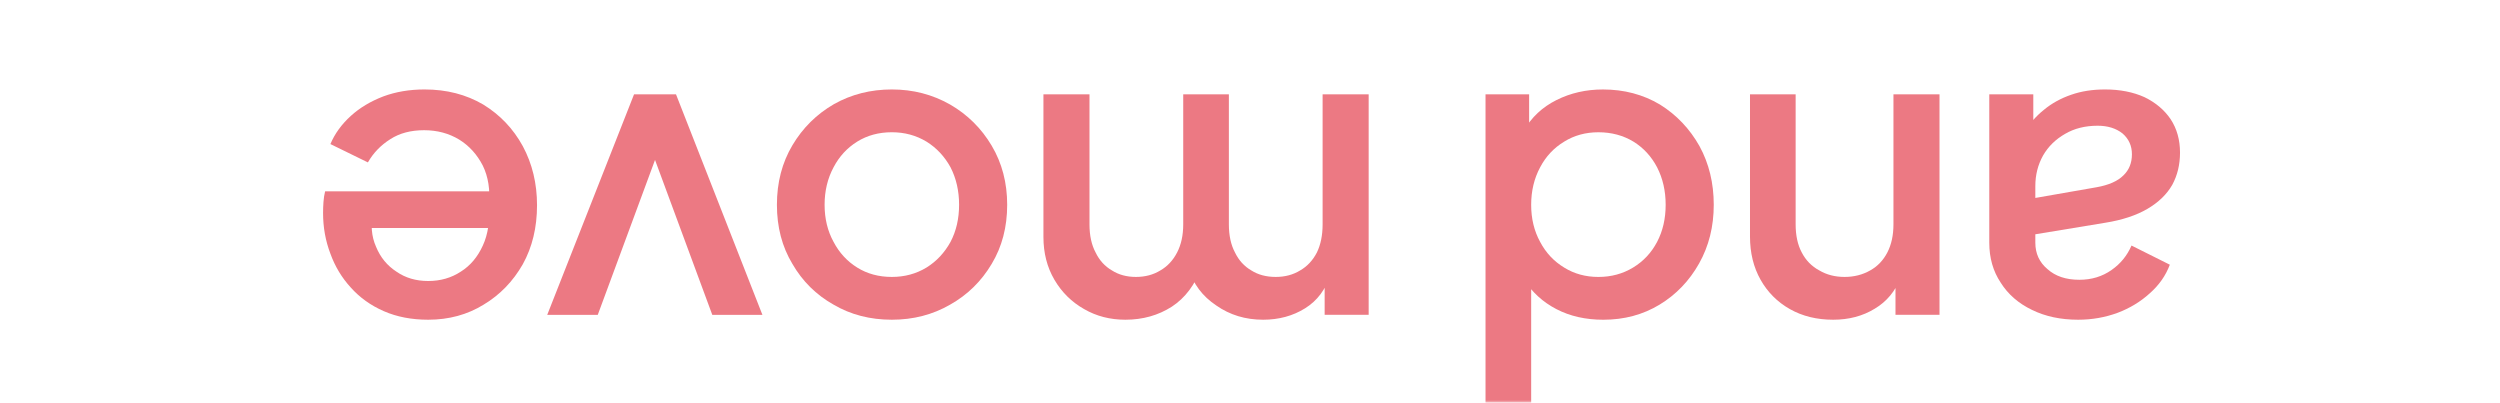 <svg width="503" height="81" viewBox="0 0 503 81" fill="none" xmlns="http://www.w3.org/2000/svg">
<mask id="mask0_61_281" style="mask-type:alpha" maskUnits="userSpaceOnUse" x="0" y="0" width="503" height="81">
<rect width="503" height="81" fill="#D9D9D9"/>
</mask>
<g mask="url(#mask0_61_281)">
<path d="M85.419 17.998C89.847 17.998 93.783 19.009 97.227 21.032C100.616 23.11 103.267 25.898 105.181 29.396C107.094 32.95 108.051 36.913 108.051 41.286C108.051 45.769 107.094 49.732 105.181 53.176C103.213 56.62 100.589 59.326 97.309 61.294C94.029 63.317 90.311 64.328 86.157 64.328C82.822 64.328 79.843 63.754 77.219 62.606C74.595 61.458 72.381 59.873 70.577 57.85C68.773 55.882 67.406 53.614 66.477 51.044C65.493 48.475 65.001 45.742 65.001 42.844C65.001 42.133 65.028 41.395 65.083 40.63C65.138 39.865 65.247 39.154 65.411 38.498L100.753 38.498L100.753 45.878L70.659 45.878L75.087 42.516C74.54 45.195 74.731 47.573 75.661 49.65C76.535 51.782 77.902 53.45 79.761 54.652C81.565 55.91 83.697 56.538 86.157 56.538C88.617 56.538 90.803 55.91 92.717 54.652C94.63 53.45 96.106 51.7 97.145 49.404C98.183 47.163 98.594 44.429 98.375 41.204C98.648 38.197 98.238 35.574 97.145 33.332C95.997 31.091 94.412 29.341 92.389 28.084C90.311 26.827 87.961 26.198 85.337 26.198C82.658 26.198 80.389 26.799 78.531 28.002C76.618 29.205 75.114 30.763 74.021 32.676L66.477 28.986C67.351 26.909 68.718 25.023 70.577 23.328C72.381 21.688 74.567 20.376 77.137 19.392C79.651 18.463 82.412 17.998 85.419 17.998Z" fill="#EC7983"/>
<path d="M136.014 18.986L153.398 63.348L143.312 63.348L129.946 27.186L133.636 27.186L120.27 63.348L110.102 63.348L127.568 18.986L136.014 18.986Z" fill="#EC7983"/>
<path d="M179.439 17.998C183.703 17.998 187.611 19.009 191.165 21.032C194.663 23.055 197.451 25.816 199.529 29.314C201.606 32.813 202.645 36.776 202.645 41.204C202.645 45.687 201.606 49.65 199.529 53.094C197.451 56.593 194.663 59.326 191.165 61.294C187.666 63.317 183.757 64.328 179.439 64.328C175.065 64.328 171.157 63.317 167.713 61.294C164.214 59.326 161.453 56.593 159.431 53.094C157.353 49.65 156.315 45.687 156.315 41.204C156.315 36.721 157.353 32.731 159.431 29.232C161.508 25.733 164.296 22.973 167.795 20.95C171.293 18.982 175.175 17.998 179.439 17.998ZM179.439 26.608C176.815 26.608 174.491 27.237 172.469 28.494C170.446 29.752 168.861 31.474 167.713 33.66C166.51 35.901 165.909 38.416 165.909 41.204C165.909 43.992 166.51 46.48 167.713 48.666C168.861 50.853 170.446 52.575 172.469 53.832C174.491 55.09 176.815 55.718 179.439 55.718C182.008 55.718 184.331 55.09 186.409 53.832C188.431 52.575 190.044 50.853 191.247 48.666C192.395 46.48 192.969 43.992 192.969 41.204C192.969 38.416 192.395 35.901 191.247 33.66C190.044 31.474 188.431 29.752 186.409 28.494C184.331 27.237 182.008 26.608 179.439 26.608Z" fill="#EC7983"/>
<path d="M275.375 18.982L275.375 63.344L266.519 63.344L266.519 53.75L267.667 55.226C266.738 58.233 265.043 60.502 262.583 62.032C260.123 63.563 257.308 64.328 254.137 64.328C250.584 64.328 247.44 63.371 244.707 61.458C241.919 59.599 240.06 57.112 239.131 53.996L241.755 53.75C240.443 57.303 238.448 59.955 235.769 61.704C233.036 63.453 229.92 64.328 226.421 64.328C223.36 64.328 220.599 63.617 218.139 62.196C215.624 60.775 213.629 58.807 212.153 56.292C210.677 53.778 209.939 50.907 209.939 47.682L209.939 18.982L219.205 18.982L219.205 45.14C219.205 47.382 219.615 49.267 220.435 50.798C221.2 52.383 222.294 53.586 223.715 54.406C225.082 55.281 226.694 55.718 228.553 55.718C230.412 55.718 232.052 55.281 233.473 54.406C234.894 53.586 236.015 52.383 236.835 50.798C237.655 49.213 238.065 47.327 238.065 45.14L238.065 18.982L247.249 18.982L247.249 45.14C247.249 47.382 247.659 49.267 248.479 50.798C249.244 52.383 250.338 53.586 251.759 54.406C253.126 55.281 254.766 55.718 256.679 55.718C258.538 55.718 260.178 55.281 261.599 54.406C263.02 53.586 264.141 52.383 264.961 50.798C265.726 49.213 266.109 47.327 266.109 45.14L266.109 18.982L275.375 18.982Z" fill="#EC7983"/>
<path d="M322.503 18.001C326.767 18.001 330.593 19.012 333.983 21.035C337.317 23.112 339.969 25.9 341.937 29.399C343.85 32.897 344.807 36.833 344.807 41.207C344.807 45.58 343.823 49.516 341.855 53.015C339.887 56.513 337.235 59.274 333.901 61.297C330.566 63.319 326.794 64.331 322.585 64.331C319.031 64.331 315.888 63.62 313.155 62.199C310.421 60.777 308.262 58.809 306.677 56.295L308.071 54.163L308.071 81.059L298.887 81.059L298.887 18.985L307.661 18.985L307.661 28.005L306.595 26.283C308.125 23.604 310.312 21.554 313.155 20.133C315.997 18.711 319.113 18.001 322.503 18.001ZM321.601 26.611C319.031 26.611 316.735 27.239 314.713 28.497C312.635 29.754 311.023 31.476 309.875 33.663C308.672 35.904 308.071 38.419 308.071 41.207C308.071 43.995 308.672 46.482 309.875 48.669C311.023 50.855 312.635 52.577 314.713 53.835C316.735 55.092 319.031 55.721 321.601 55.721C324.17 55.721 326.493 55.092 328.571 53.835C330.648 52.577 332.261 50.855 333.409 48.669C334.557 46.482 335.131 43.995 335.131 41.207C335.131 38.419 334.557 35.904 333.409 33.663C332.261 31.476 330.675 29.754 328.653 28.497C326.575 27.239 324.225 26.611 321.601 26.611Z" fill="#EC7983"/>
<path d="M390.229 18.982L390.229 63.344L381.373 63.344L381.373 54.652L382.439 55.8C381.345 58.588 379.596 60.693 377.191 62.114C374.785 63.59 371.997 64.328 368.827 64.328C365.547 64.328 362.649 63.617 360.135 62.196C357.62 60.775 355.652 58.807 354.231 56.292C352.809 53.778 352.099 50.88 352.099 47.6L352.099 18.982L361.283 18.982L361.283 45.14C361.283 47.382 361.693 49.267 362.513 50.798C363.333 52.383 364.508 53.586 366.039 54.406C367.515 55.281 369.209 55.718 371.123 55.718C373.036 55.718 374.758 55.281 376.289 54.406C377.765 53.586 378.913 52.383 379.733 50.798C380.553 49.213 380.963 47.327 380.963 45.14L380.963 18.982L390.229 18.982Z" fill="#EC7983"/>
<path d="M423.531 17.998C426.538 17.998 429.189 18.517 431.485 19.556C433.726 20.649 435.476 22.125 436.733 23.984C437.99 25.898 438.619 28.139 438.619 30.708C438.619 33.114 438.1 35.273 437.061 37.186C435.968 39.099 434.3 40.712 432.059 42.024C429.818 43.336 427.002 44.266 423.613 44.812L408.197 47.354L408.197 40.056L421.809 37.678C424.269 37.241 426.073 36.448 427.221 35.3C428.369 34.207 428.943 32.785 428.943 31.036C428.943 29.341 428.314 27.948 427.057 26.854C425.745 25.816 424.078 25.296 422.055 25.296C419.54 25.296 417.354 25.843 415.495 26.936C413.582 28.029 412.106 29.478 411.067 31.282C410.028 33.141 409.509 35.191 409.509 37.432L409.509 48.83C409.509 51.017 410.329 52.794 411.969 54.16C413.554 55.581 415.686 56.292 418.365 56.292C420.825 56.292 422.984 55.636 424.843 54.324C426.647 53.067 427.986 51.427 428.861 49.404L436.569 53.258C435.749 55.445 434.41 57.358 432.551 58.998C430.692 60.693 428.533 62.005 426.073 62.934C423.558 63.864 420.907 64.328 418.119 64.328C414.62 64.328 411.532 63.672 408.853 62.36C406.12 61.048 404.015 59.217 402.539 56.866C401.008 54.57 400.243 51.892 400.243 48.83L400.243 18.982L409.099 18.982L409.099 27.018L407.213 26.772C408.252 24.968 409.591 23.41 411.231 22.098C412.816 20.786 414.648 19.775 416.725 19.064C418.748 18.354 421.016 17.998 423.531 17.998Z" fill="#EC7983"/>
</g>
</svg>
